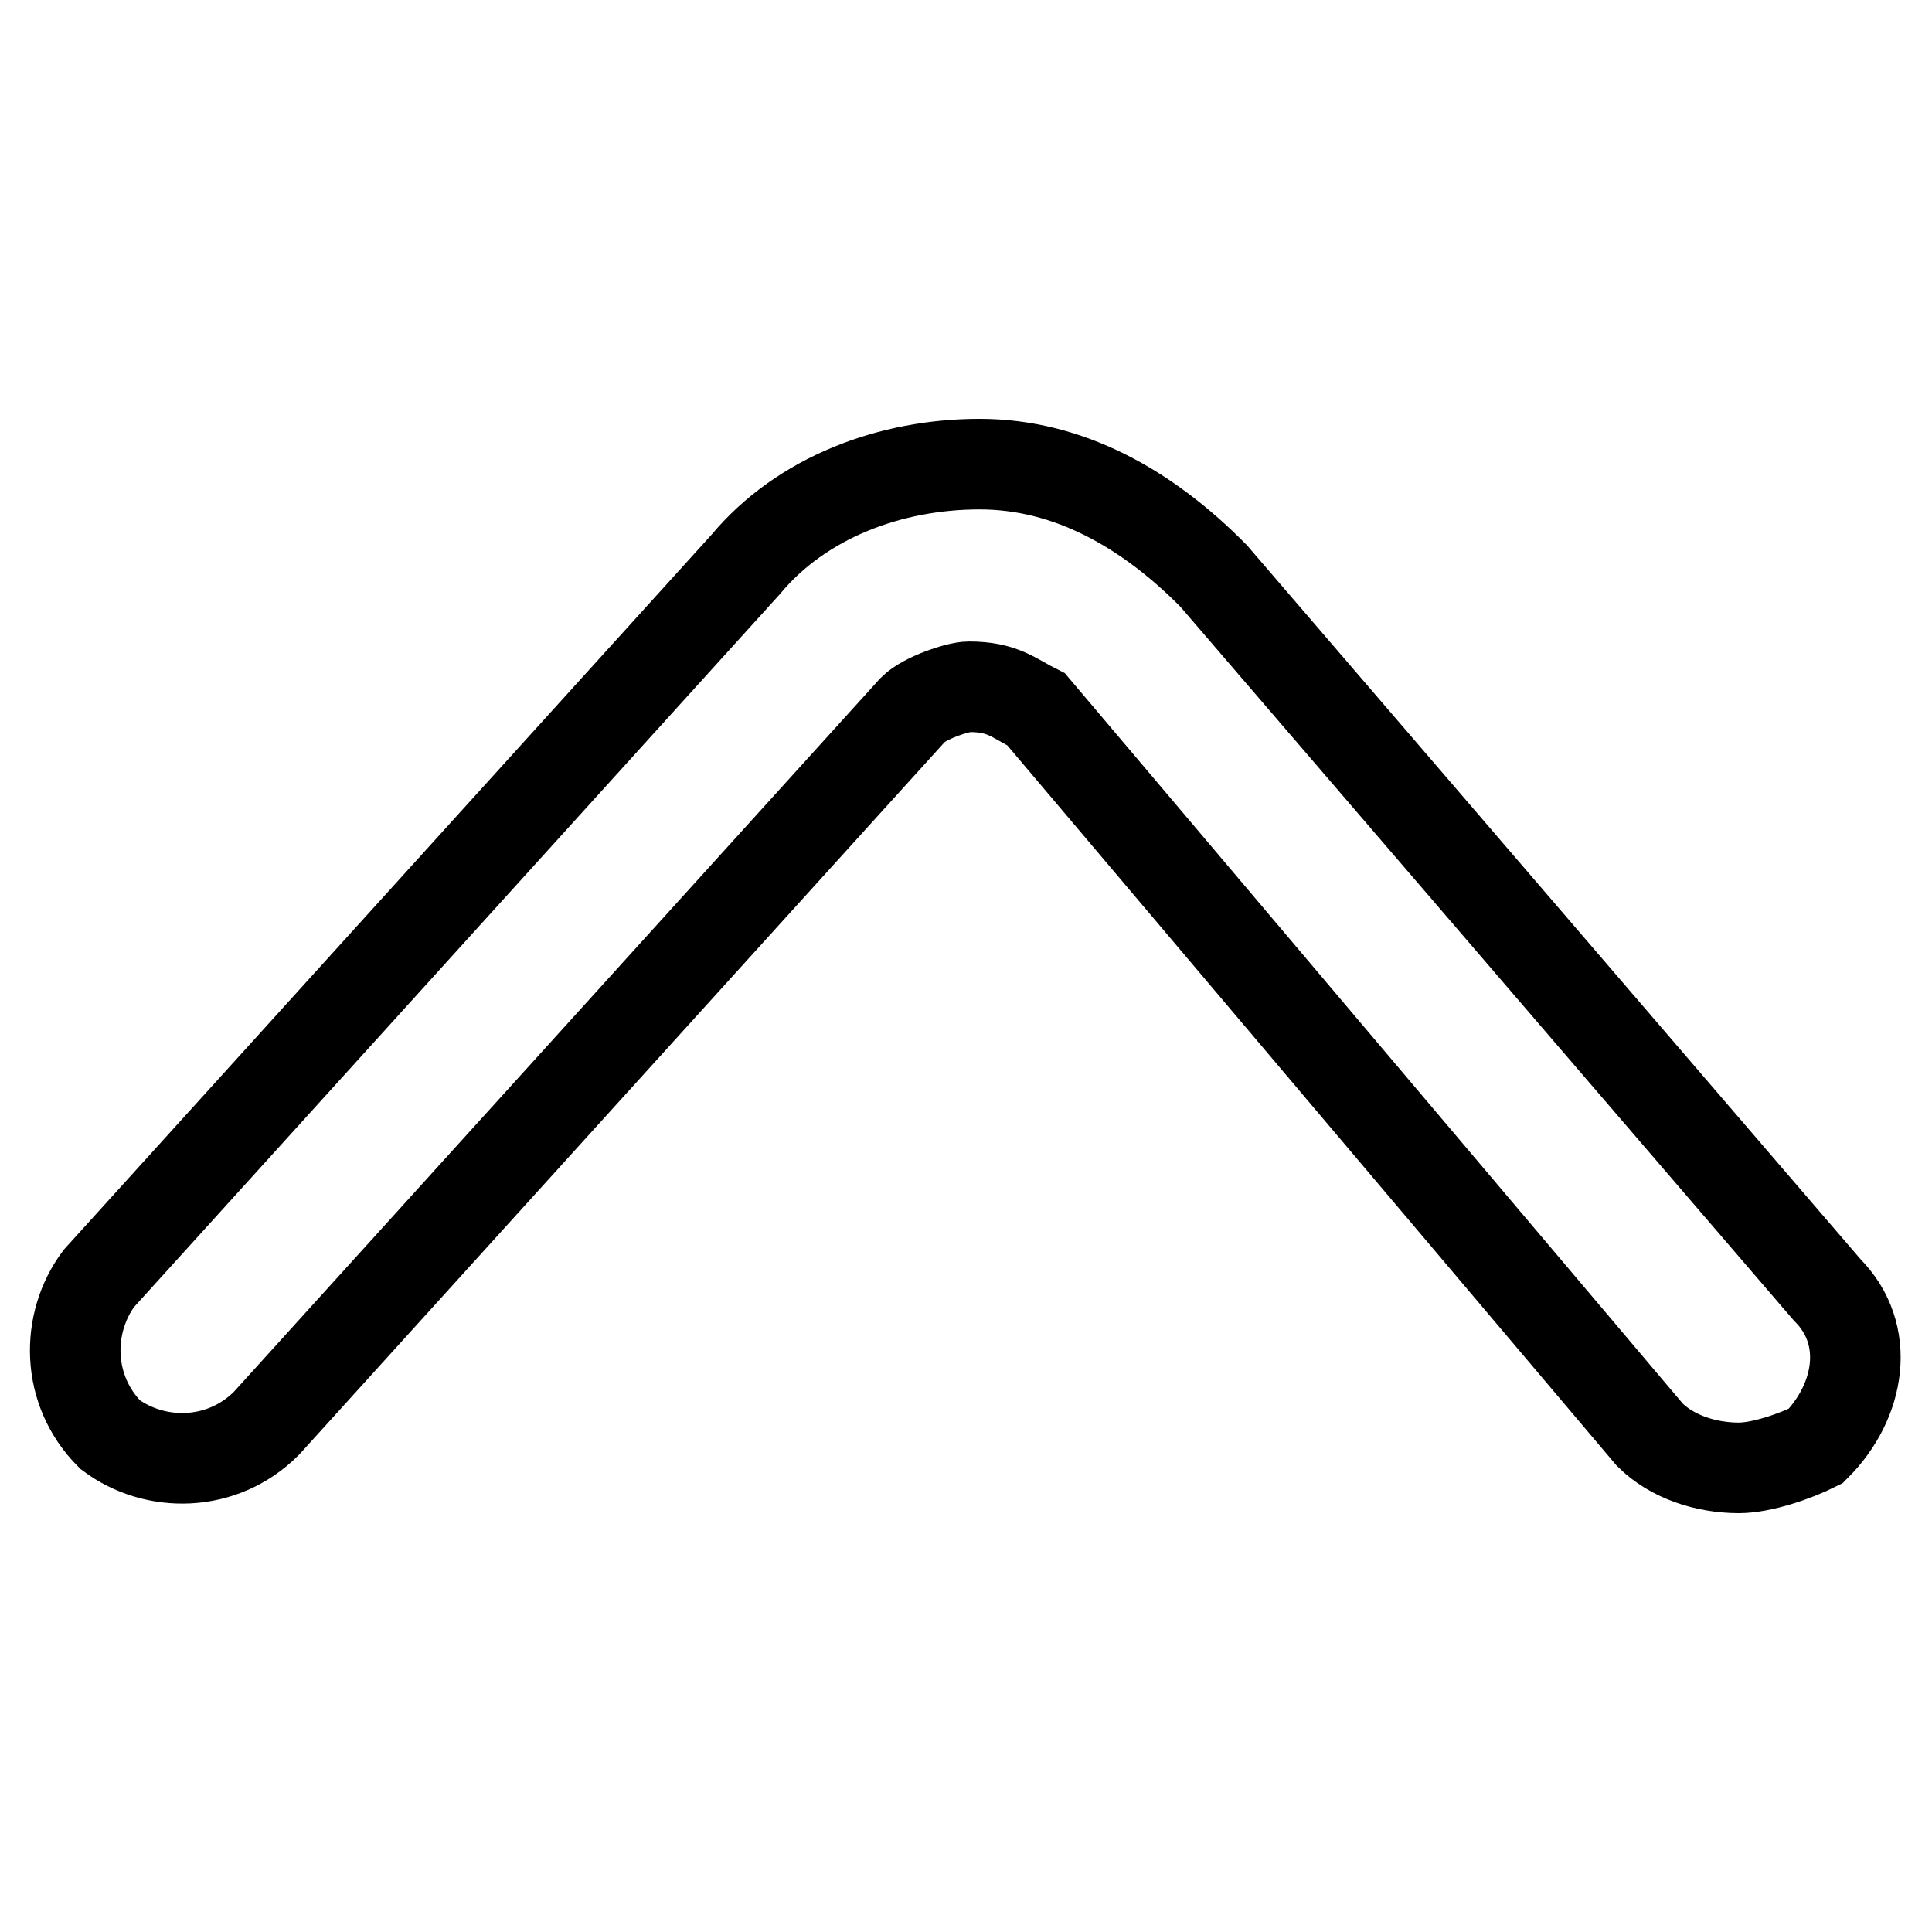 <?xml version="1.0" encoding="utf-8"?>
<!-- Svg Vector Icons : http://www.onlinewebfonts.com/icon -->
<!DOCTYPE svg PUBLIC "-//W3C//DTD SVG 1.1//EN" "http://www.w3.org/Graphics/SVG/1.1/DTD/svg11.dtd">
<svg version="1.1" xmlns="http://www.w3.org/2000/svg" xmlns:xlink="http://www.w3.org/1999/xlink" x="0px" y="0px" viewBox="0 0 256 256" enable-background="new 0 0 256 256" xml:space="preserve">
<g> <path stroke-width="12" fill-opacity="0" stroke="#000000"  d="M230.4,194.5c-4.4,0-8.9-1.5-11.8-4.4L137.3,94c-3-1.5-4.4-3-8.9-3c-1.5,0-5.9,1.5-7.4,3l-85.7,94.6 c-5.9,5.9-14.8,5.9-20.7,1.5c-5.9-5.9-5.9-14.8-1.5-20.7l85.7-94.6c7.4-8.9,19.2-13.3,31-13.3s22.2,5.9,31,14.8l81.3,94.6 c5.9,5.9,4.4,14.8-1.5,20.7C237.8,193,233.4,194.5,230.4,194.5L230.4,194.5z"/></g>
</svg>
